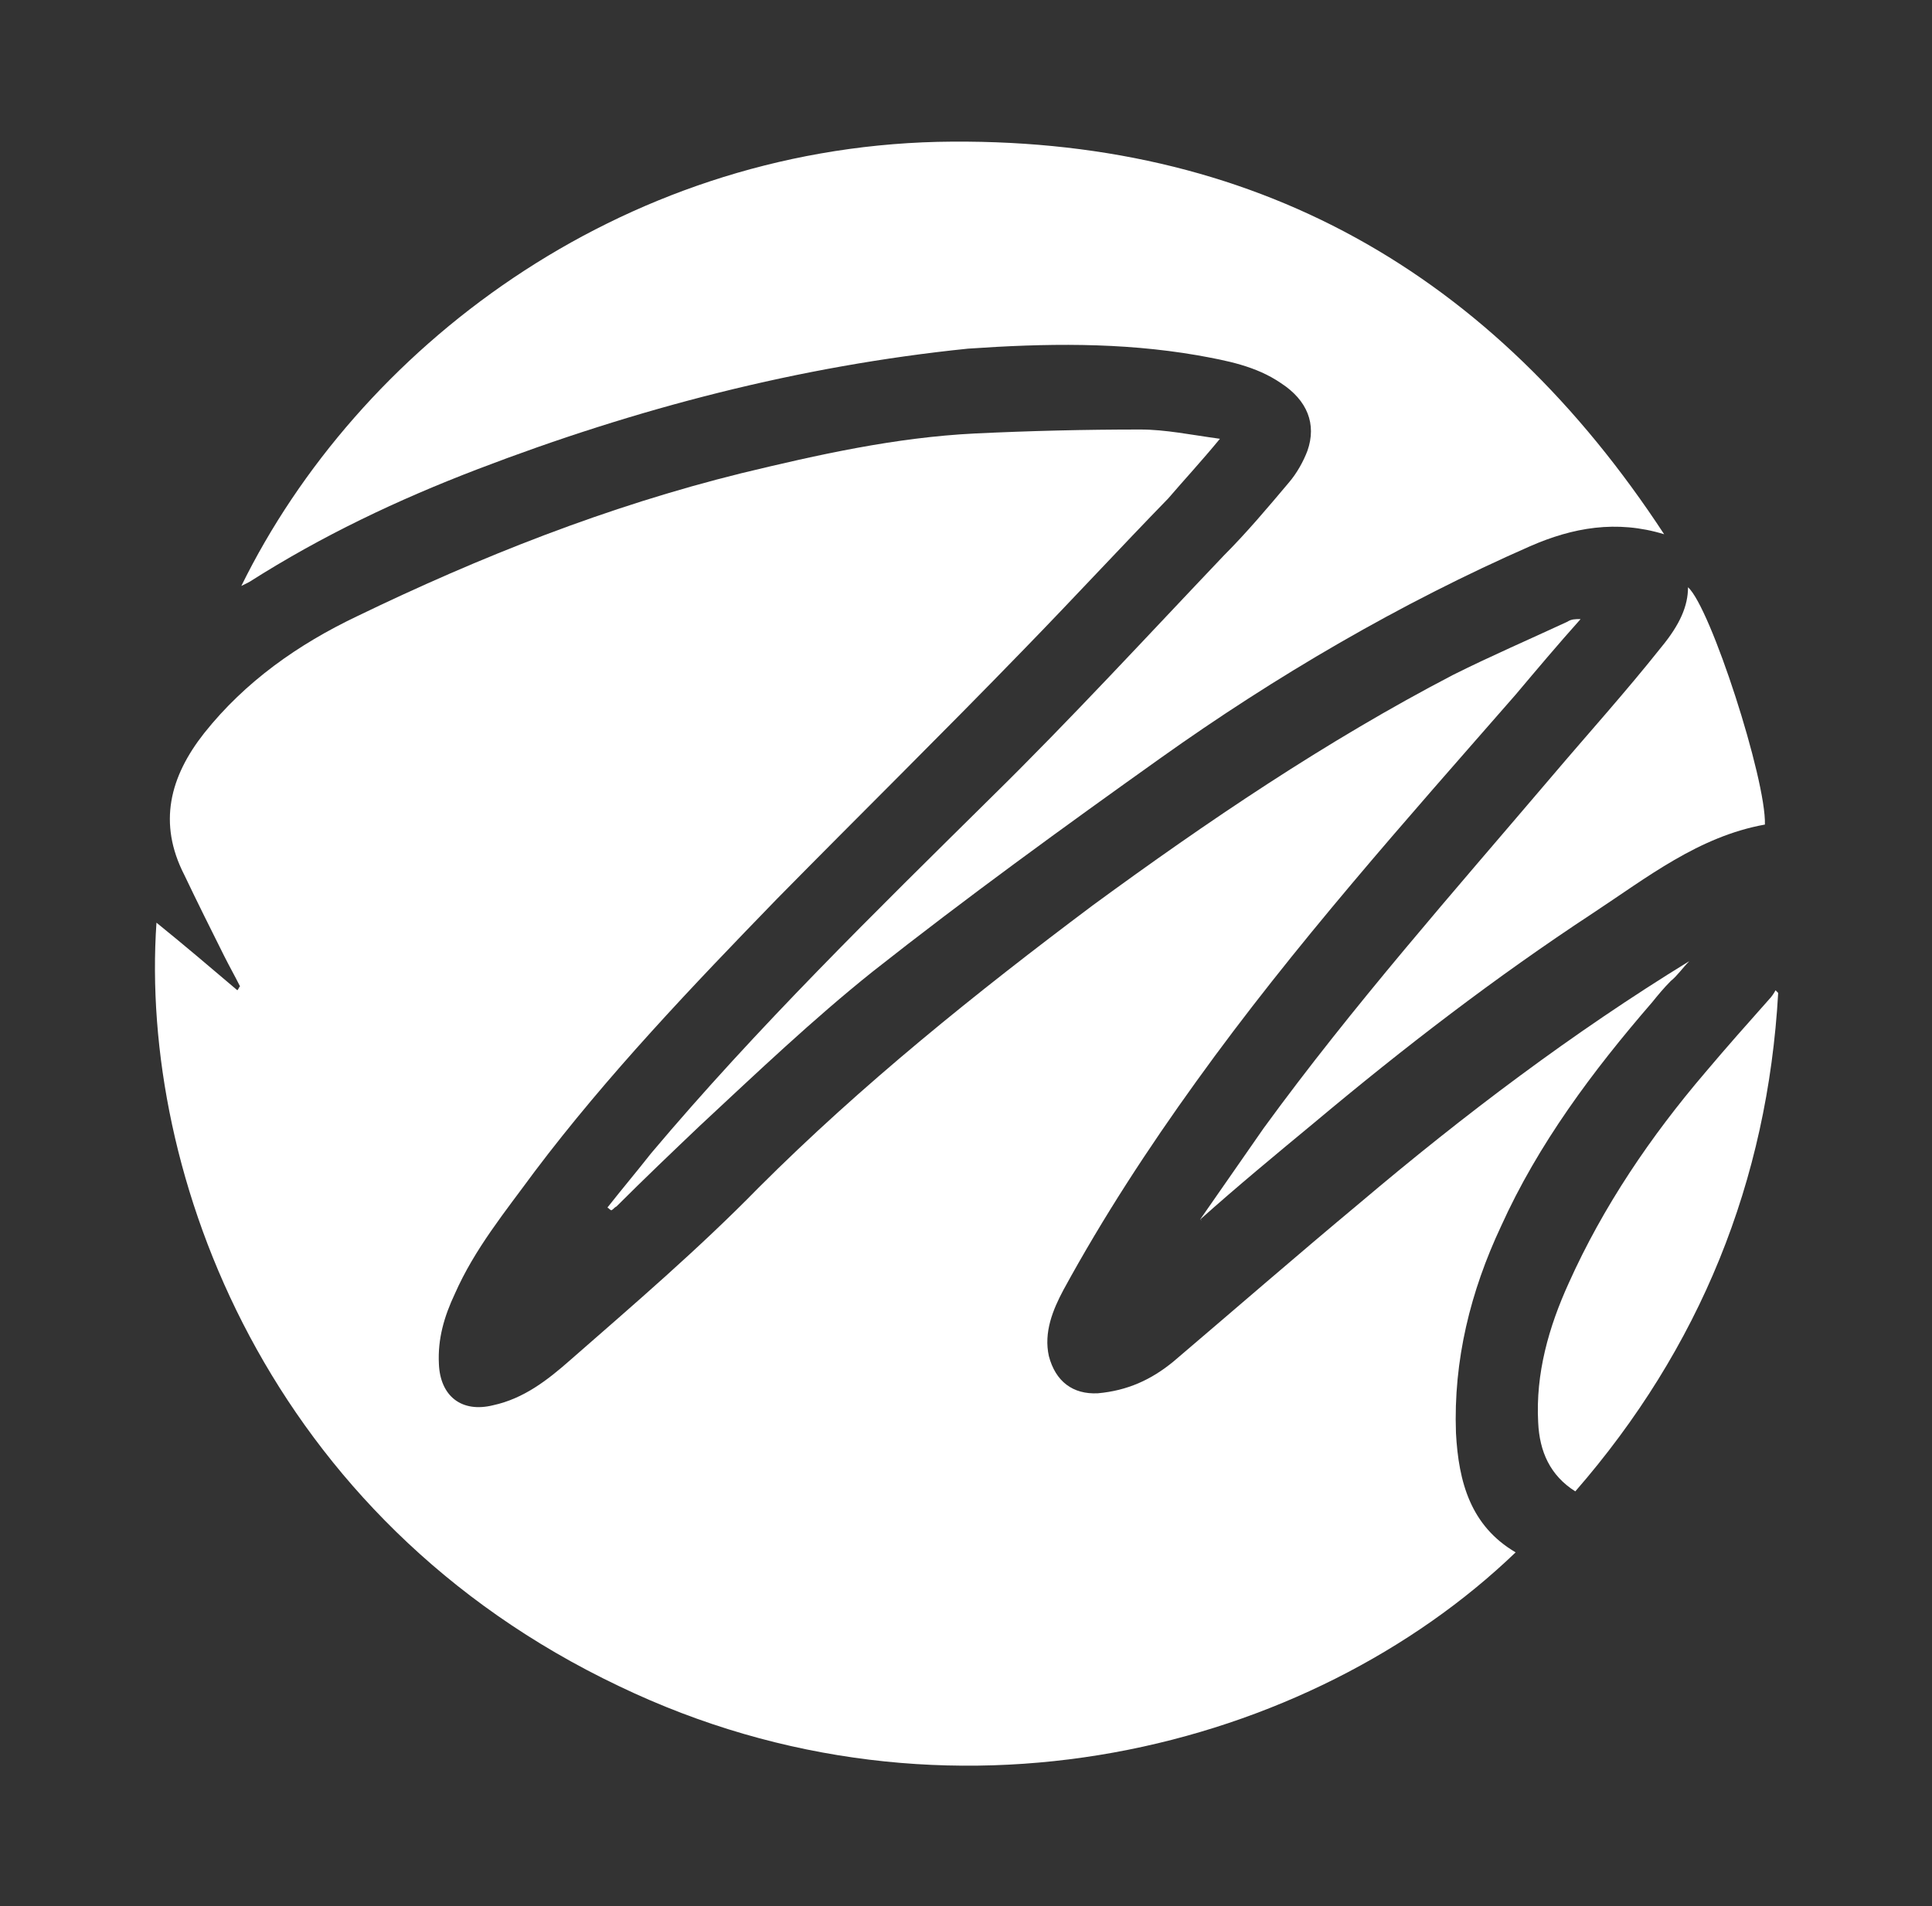 <svg xmlns="http://www.w3.org/2000/svg" xmlns:xlink="http://www.w3.org/1999/xlink" version="1.1" id="Capa_1" x="0px" y="0px" viewBox="0 0 145.7 143.8" style="enable-background:new 0 0 145.7 143.8;" xml:space="preserve"><rect x="0" y="0" width="145.7" height="143.8" fill="#333333" stroke="none"/> <style type="text/css"> .st0{fill:#FFFFFF;} </style> <g> <path class="st0" d="M18.1,74.4c-0.4-0.8-0.8-1.5-1.2-2.3c-1-2-2-4-3-6.1c-2-3.9-1.1-7.4,1.5-10.7c3.1-3.9,7.1-6.7,11.5-8.8 c9.3-4.5,18.9-8.3,29-10.8c5.8-1.4,11.6-2.7,17.6-3c4.2-0.2,8.3-0.3,12.5-0.3c1.9,0,3.8,0.4,6,0.7c-1.4,1.7-2.7,3.1-3.9,4.5 c-3.6,3.7-7.2,7.6-10.9,11.4C71,55.4,64.8,61.5,58.6,67.8c-6.4,6.6-12.8,13.3-18.3,20.6c-2.2,3-4.5,5.8-6,9.2 c-0.8,1.7-1.3,3.4-1.2,5.3c0.1,2.4,1.7,3.7,4.1,3.1c2.3-0.5,4.1-1.9,5.8-3.4c4.8-4.2,9.7-8.4,14.2-13c7.8-7.8,16.4-14.7,25.2-21.3 C91,62,100,55.9,109.6,50.9c2.8-1.4,5.8-2.7,8.6-4c0.3-0.2,0.6-0.2,1-0.2c-1.7,1.9-3.3,3.8-4.9,5.7c-8.3,9.5-16.7,18.9-24.1,29.2 c-3.6,5-7,10.2-10,15.7c-0.8,1.5-1.5,3.2-1.1,5c0.5,1.9,1.8,2.9,3.7,2.8c2.2-0.2,4-1,5.7-2.4c4.7-4,9.3-8,14.1-12 c7.8-6.6,16-12.8,24.8-18.2c-0.5,0.5-0.9,1.1-1.4,1.5c-0.5,0.5-1,1.1-1.4,1.6c-4.5,5.2-8.6,10.7-11.4,16.9 c-2.3,4.9-3.6,10.1-3.4,15.6c0.2,3.7,1.1,7,4.5,9c-15.5,14.9-42.8,22-67.6,10.1c-26.5-12.6-36.2-38.6-34.9-57.6 c2.1,1.7,4.1,3.4,6.1,5.1C18,74.6,18,74.5,18.1,74.4z"></path> <path class="st0" d="M45.8,91.1c1.1-1.4,2.2-2.7,3.3-4.1c8-9.5,16.9-18.2,25.7-26.9c6-5.9,11.7-12.1,17.5-18.2 c1.7-1.7,3.3-3.6,4.9-5.5c0.6-0.7,1.1-1.6,1.4-2.4c0.7-2,0-3.8-2-5.1c-1.9-1.3-4.1-1.7-6.3-2.1c-5.8-1-11.5-0.9-17.3-0.5 C60.3,27.6,48,30.8,36,35.4c-6,2.3-11.7,5-17.2,8.5c-0.2,0.1-0.4,0.2-0.6,0.3C27,26.3,46.6,11.3,70.7,10.7 c23.9-0.5,41.9,9.9,54.8,29.6c-3.6-1.1-6.9-0.5-10.1,0.9c-9.8,4.3-19.2,9.8-27.9,16c-7.3,5.2-14.6,10.5-21.7,16.1 c-4.5,3.6-8.7,7.6-13,11.6c-2.1,2-4.2,4-6.3,6.1c-0.2,0.1-0.2,0.2-0.4,0.3C45.9,91.2,45.9,91.1,45.8,91.1z"></path> <path class="st0" d="M90.5,92c1.6-2.3,3.2-4.6,4.8-6.9c6.7-9.2,14.3-17.8,21.7-26.5c2.8-3.3,5.6-6.4,8.3-9.8c1.4-1.7,2-3.1,2-4.5 c1.7,1.5,5.9,14.5,5.8,17.9c-5,0.9-8.9,4-13,6.7c-7.3,4.8-14.2,10.1-21,15.8c-2.9,2.4-5.8,4.8-8.6,7.3C90.7,92.1,90.6,92,90.5,92z"></path> <path class="st0" d="M134.1,74.9c-0.8,14.2-5.9,26.8-15.3,37.6c-1.9-1.2-2.7-3-2.8-5.2c-0.2-3.7,0.8-7.2,2.3-10.5 c2.6-5.8,6.2-11.1,10.3-15.9c1.6-1.9,3.2-3.7,4.8-5.5c0.2-0.2,0.4-0.5,0.5-0.7C133.9,74.7,134,74.8,134.1,74.9z"></path> </g> </svg>